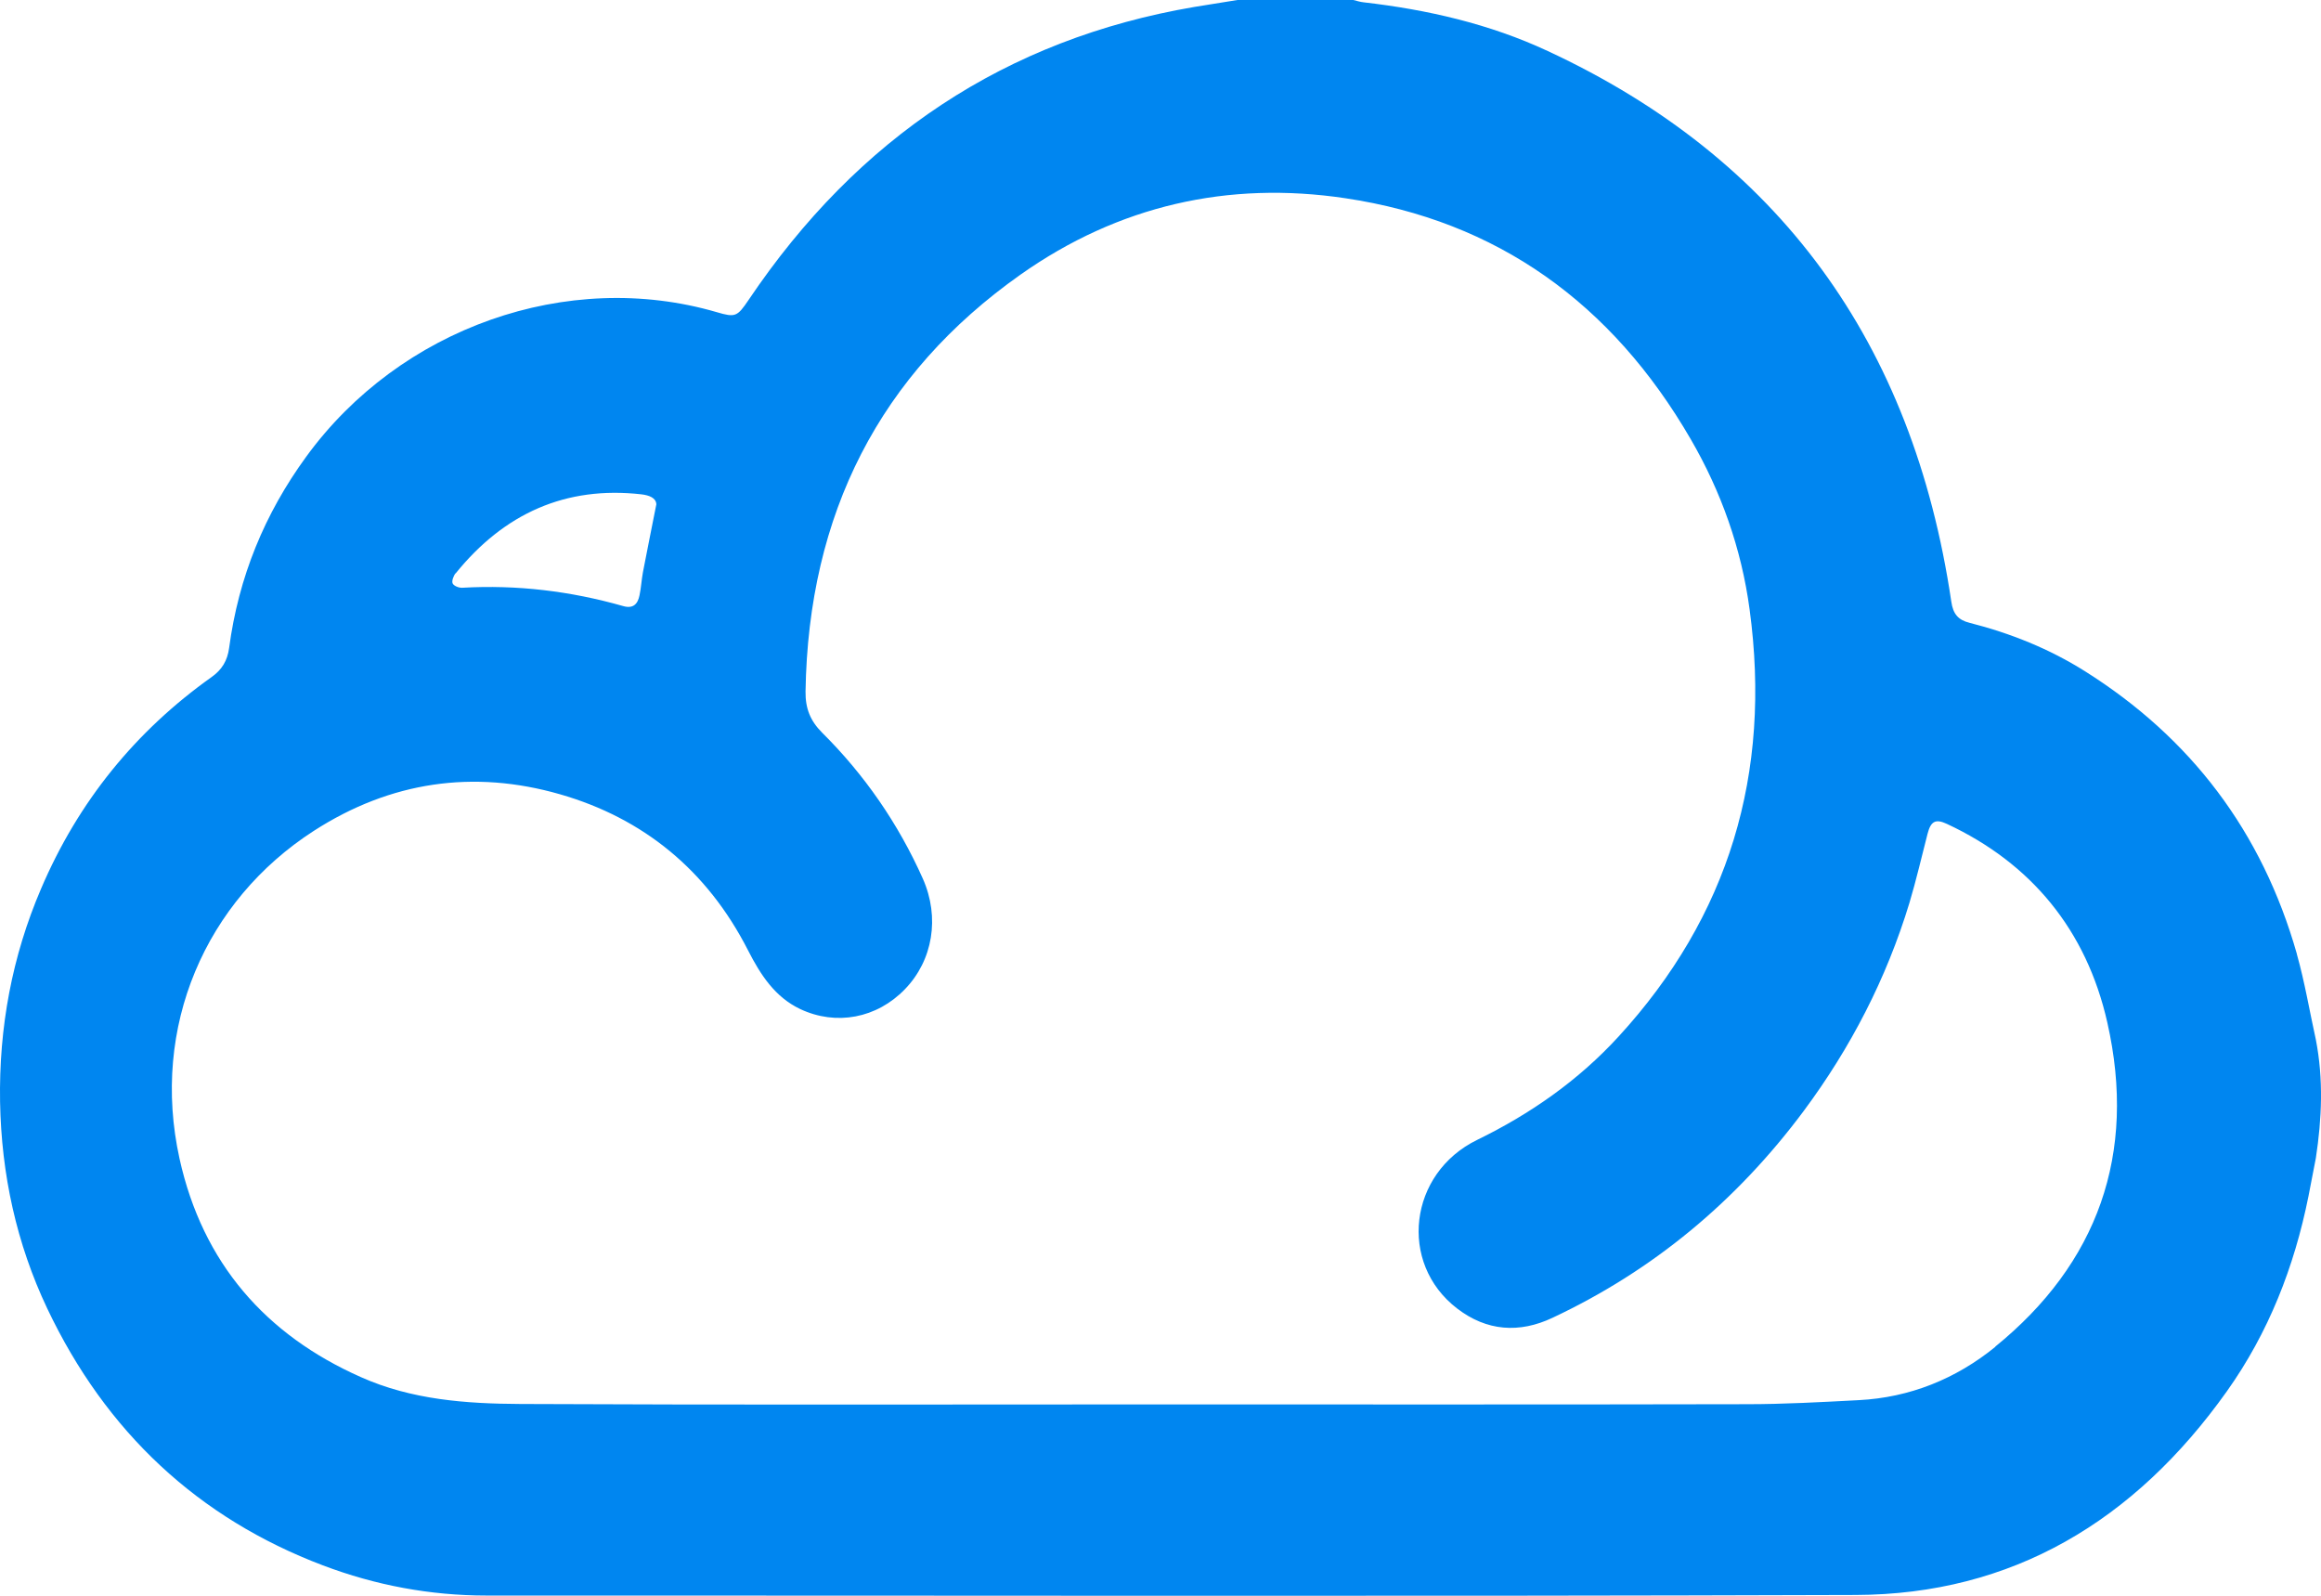 <?xml version="1.0" encoding="UTF-8"?> <svg xmlns="http://www.w3.org/2000/svg" width="32" height="22" viewBox="0 0 32 22" fill="none"><path d="M17.061 0C16.863 0.032 16.664 0.063 16.465 0.096C13.871 0.538 11.829 1.895 10.321 4.135C10.164 4.367 10.138 4.379 9.883 4.304C7.822 3.702 5.514 4.521 4.222 6.296C3.648 7.083 3.289 7.956 3.159 8.933C3.135 9.11 3.059 9.233 2.919 9.333C1.872 10.077 1.079 11.049 0.565 12.255C0.167 13.184 -0.016 14.163 0.001 15.189C0.019 16.193 0.228 17.146 0.651 18.039C1.461 19.746 2.736 20.931 4.452 21.581C5.178 21.856 5.932 21.997 6.71 21.997C13.001 21.995 19.291 22.01 25.584 21.989C27.74 21.982 29.429 20.972 30.703 19.18C31.275 18.375 31.631 17.469 31.827 16.493C31.862 16.318 31.895 16.142 31.929 15.966C32.012 15.421 32.035 14.878 31.929 14.333C31.842 13.939 31.776 13.54 31.667 13.154H31.668C31.186 11.457 30.198 10.169 28.749 9.256C28.253 8.943 27.716 8.729 27.153 8.586C26.996 8.547 26.927 8.462 26.903 8.295C26.373 4.71 24.512 2.178 21.34 0.704C20.537 0.329 19.678 0.133 18.801 0.032C18.753 0.027 18.706 0.012 18.659 0H17.061ZM6.283 7.904C6.954 7.075 7.802 6.698 8.842 6.815C8.952 6.828 9.045 6.864 9.049 6.953C8.981 7.297 8.921 7.593 8.864 7.89C8.845 7.994 8.839 8.103 8.817 8.208C8.792 8.331 8.727 8.394 8.593 8.356C7.867 8.149 7.128 8.06 6.374 8.103C6.329 8.106 6.258 8.079 6.241 8.044C6.225 8.012 6.252 7.938 6.282 7.902L6.283 7.904ZM27.51 18.568C26.966 19.01 26.33 19.267 25.628 19.303C25.113 19.33 24.595 19.359 24.08 19.359C21.342 19.365 18.602 19.362 15.863 19.362C12.966 19.362 10.07 19.37 7.174 19.356C6.426 19.352 5.676 19.299 4.972 18.984C3.667 18.404 2.794 17.417 2.475 15.973C2.075 14.157 2.833 12.418 4.326 11.455C5.383 10.773 6.529 10.608 7.72 10.95C8.868 11.28 9.749 11.995 10.314 13.103C10.486 13.44 10.685 13.746 11.032 13.911C11.529 14.145 12.089 14.039 12.477 13.637C12.861 13.24 12.961 12.649 12.723 12.113C12.383 11.351 11.916 10.678 11.334 10.1C11.172 9.938 11.103 9.767 11.106 9.533C11.145 7.083 12.13 5.156 14.07 3.786C15.42 2.833 16.934 2.491 18.549 2.733C20.639 3.045 22.222 4.177 23.311 6.056C23.729 6.777 24.009 7.561 24.122 8.401C24.429 10.666 23.834 12.635 22.315 14.291C21.758 14.899 21.096 15.359 20.366 15.715C19.422 16.175 19.275 17.414 20.089 18.039C20.497 18.353 20.947 18.384 21.404 18.168C22.786 17.519 23.939 16.564 24.869 15.315C25.514 14.447 26.008 13.494 26.326 12.446C26.42 12.133 26.493 11.813 26.575 11.497C26.62 11.321 26.685 11.285 26.843 11.359C28.003 11.9 28.766 12.821 29.054 14.097C29.465 15.913 28.918 17.422 27.507 18.567H27.51V18.568Z" fill="#0086F0"></path></svg> 